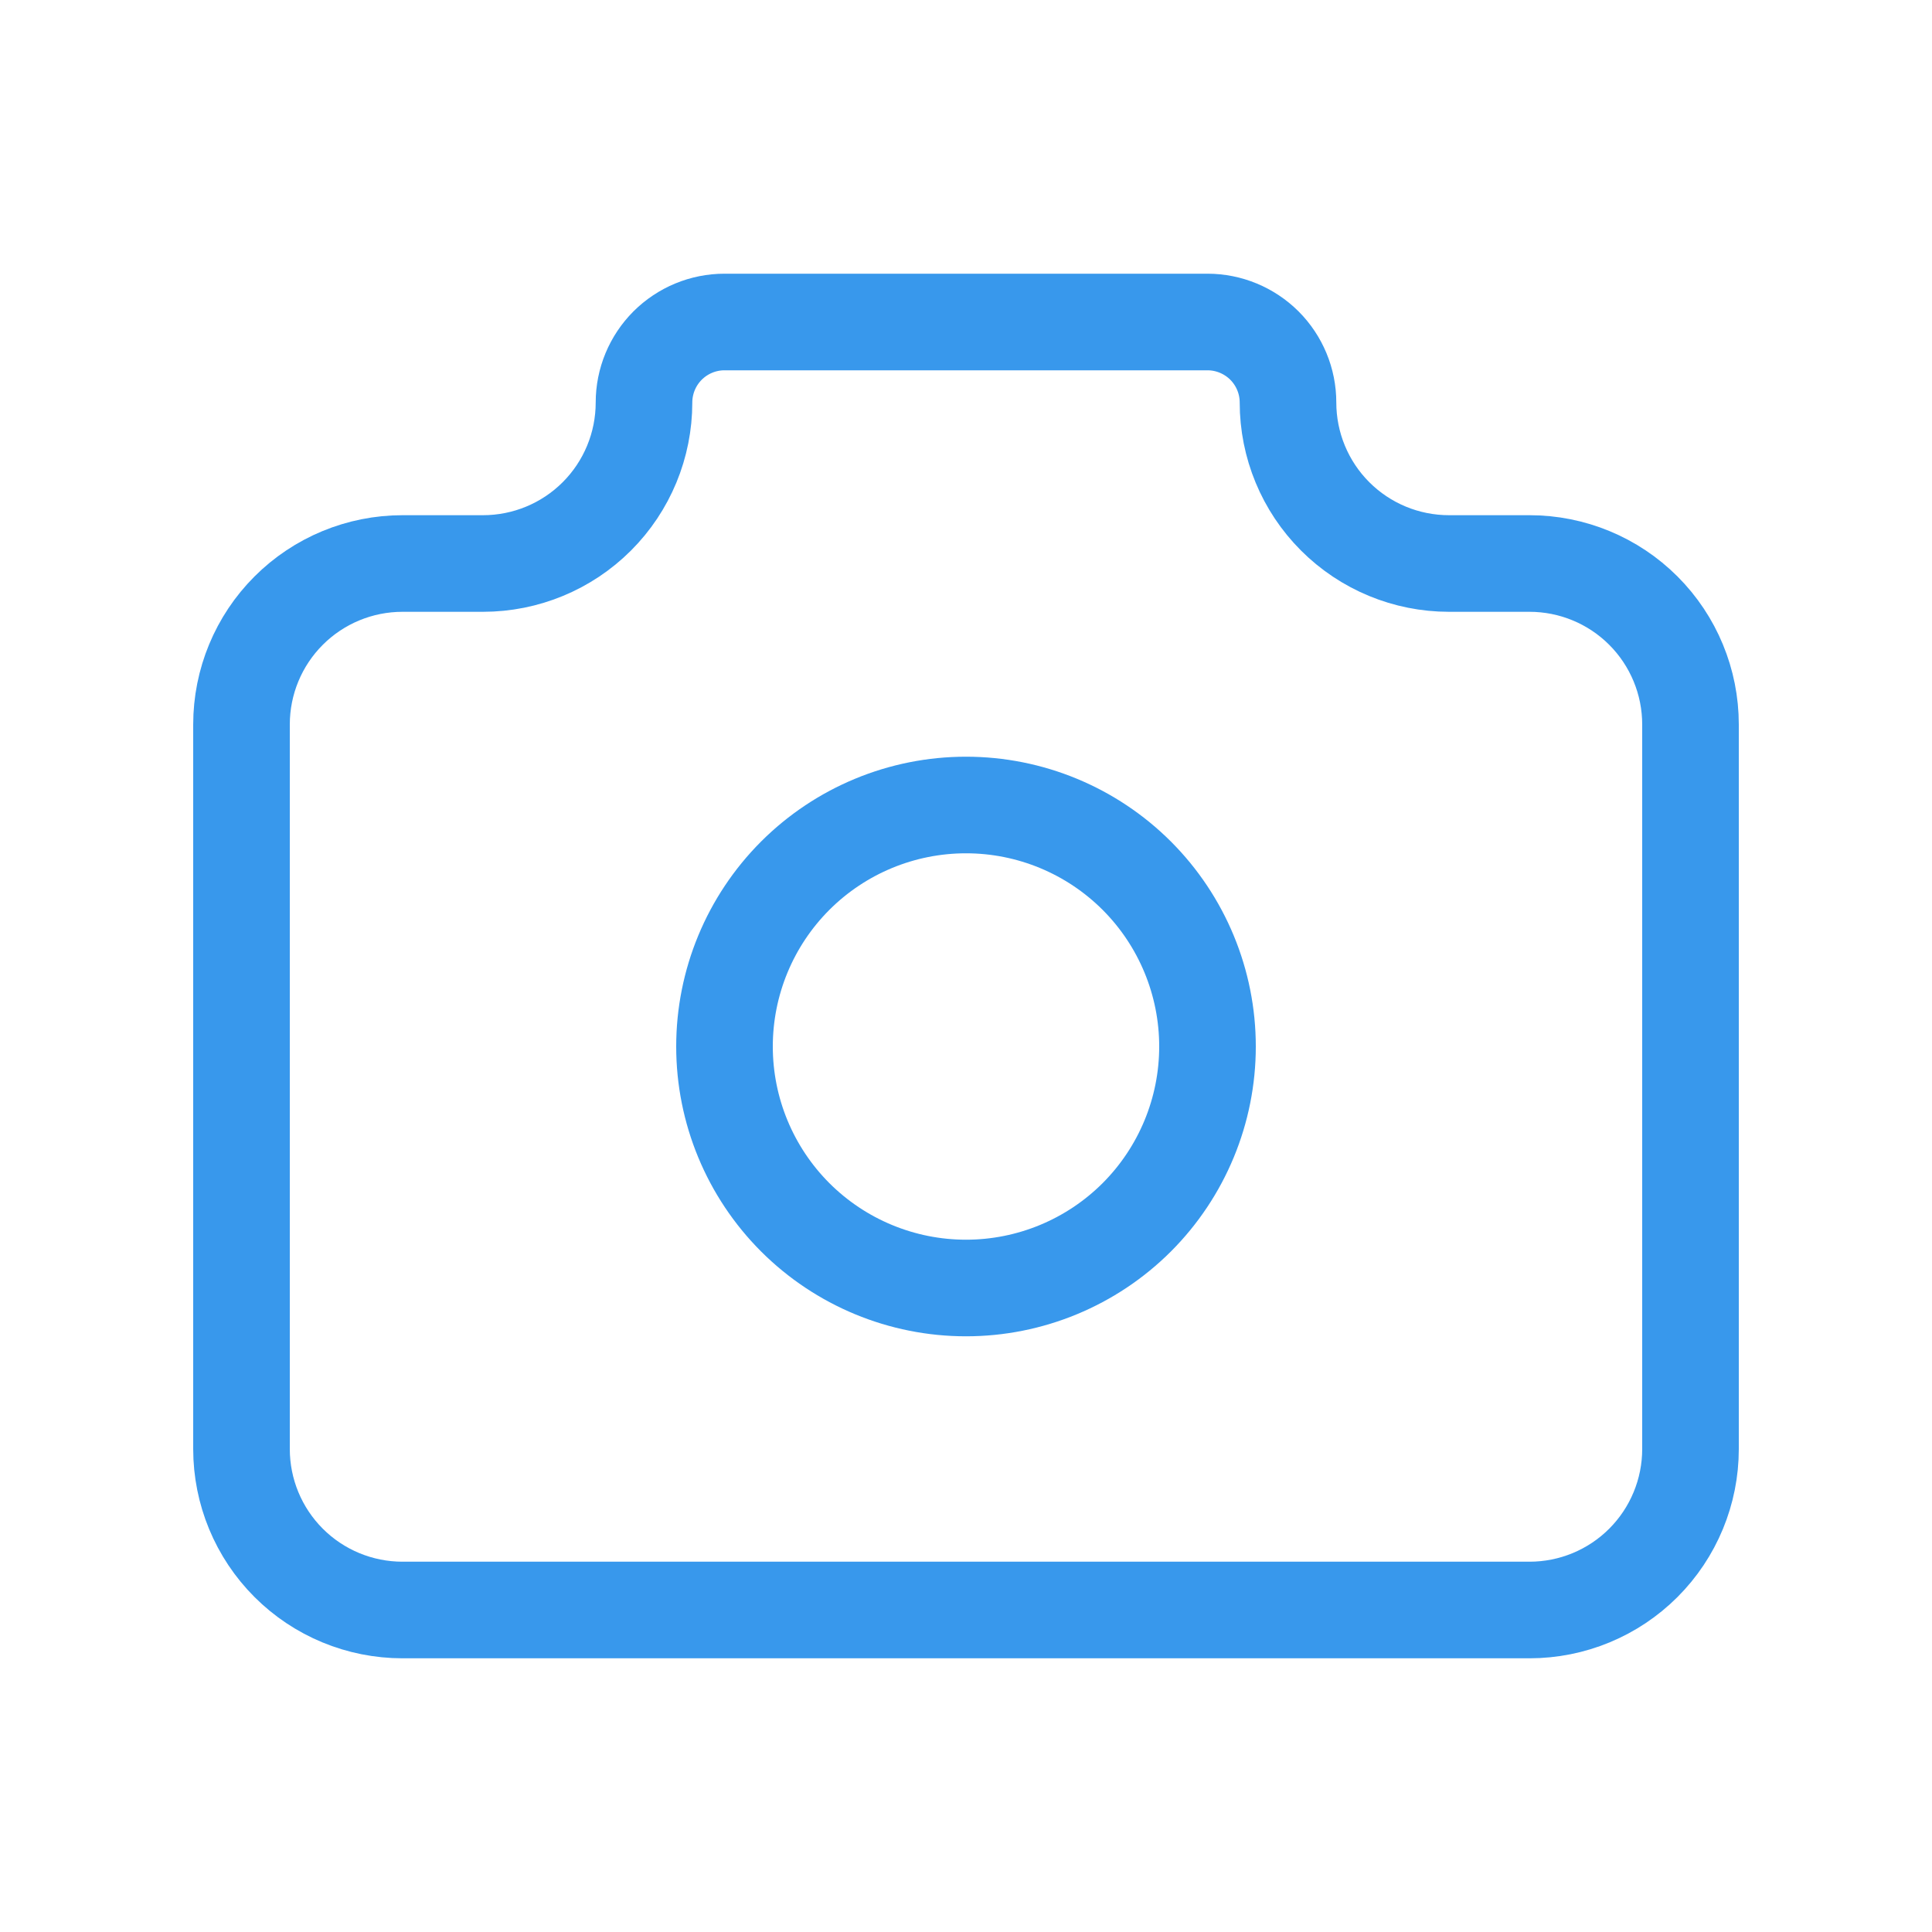 <svg width="30" height="30" viewBox="0 0 30 30" fill="none" xmlns="http://www.w3.org/2000/svg">
<g clip-path="url(#clip0_248_167)">
<path d="M6.25 8.75H7.5C8.163 8.75 8.799 8.487 9.268 8.018C9.737 7.549 10 6.913 10 6.25C10 5.918 10.132 5.601 10.366 5.366C10.601 5.132 10.918 5 11.25 5H18.75C19.081 5 19.399 5.132 19.634 5.366C19.868 5.601 20 5.918 20 6.25C20 6.913 20.263 7.549 20.732 8.018C21.201 8.487 21.837 8.75 22.5 8.75H23.75C24.413 8.75 25.049 9.013 25.518 9.482C25.987 9.951 26.25 10.587 26.25 11.25V22.5C26.25 23.163 25.987 23.799 25.518 24.268C25.049 24.737 24.413 25 23.75 25H6.25C5.587 25 4.951 24.737 4.482 24.268C4.013 23.799 3.75 23.163 3.75 22.5V11.25C3.75 10.587 4.013 9.951 4.482 9.482C4.951 9.013 5.587 8.75 6.25 8.75Z" stroke="#3898EC" stroke-width="1.5" stroke-linecap="round" stroke-linejoin="round"/>
<path d="M11.25 16.25C11.25 17.245 11.645 18.198 12.348 18.902C13.052 19.605 14.005 20 15 20C15.995 20 16.948 19.605 17.652 18.902C18.355 18.198 18.75 17.245 18.75 16.25C18.75 15.255 18.355 14.302 17.652 13.598C16.948 12.895 15.995 12.5 15 12.5C14.005 12.5 13.052 12.895 12.348 13.598C11.645 14.302 11.25 15.255 11.25 16.25Z" stroke="#3898EC" stroke-width="1.5" stroke-linecap="round" stroke-linejoin="round"/>
</g>
<defs>
<clipPath id="clip0_248_167">
<rect width="30" height="30" fill="white"/>
</clipPath>
</defs>
</svg>
